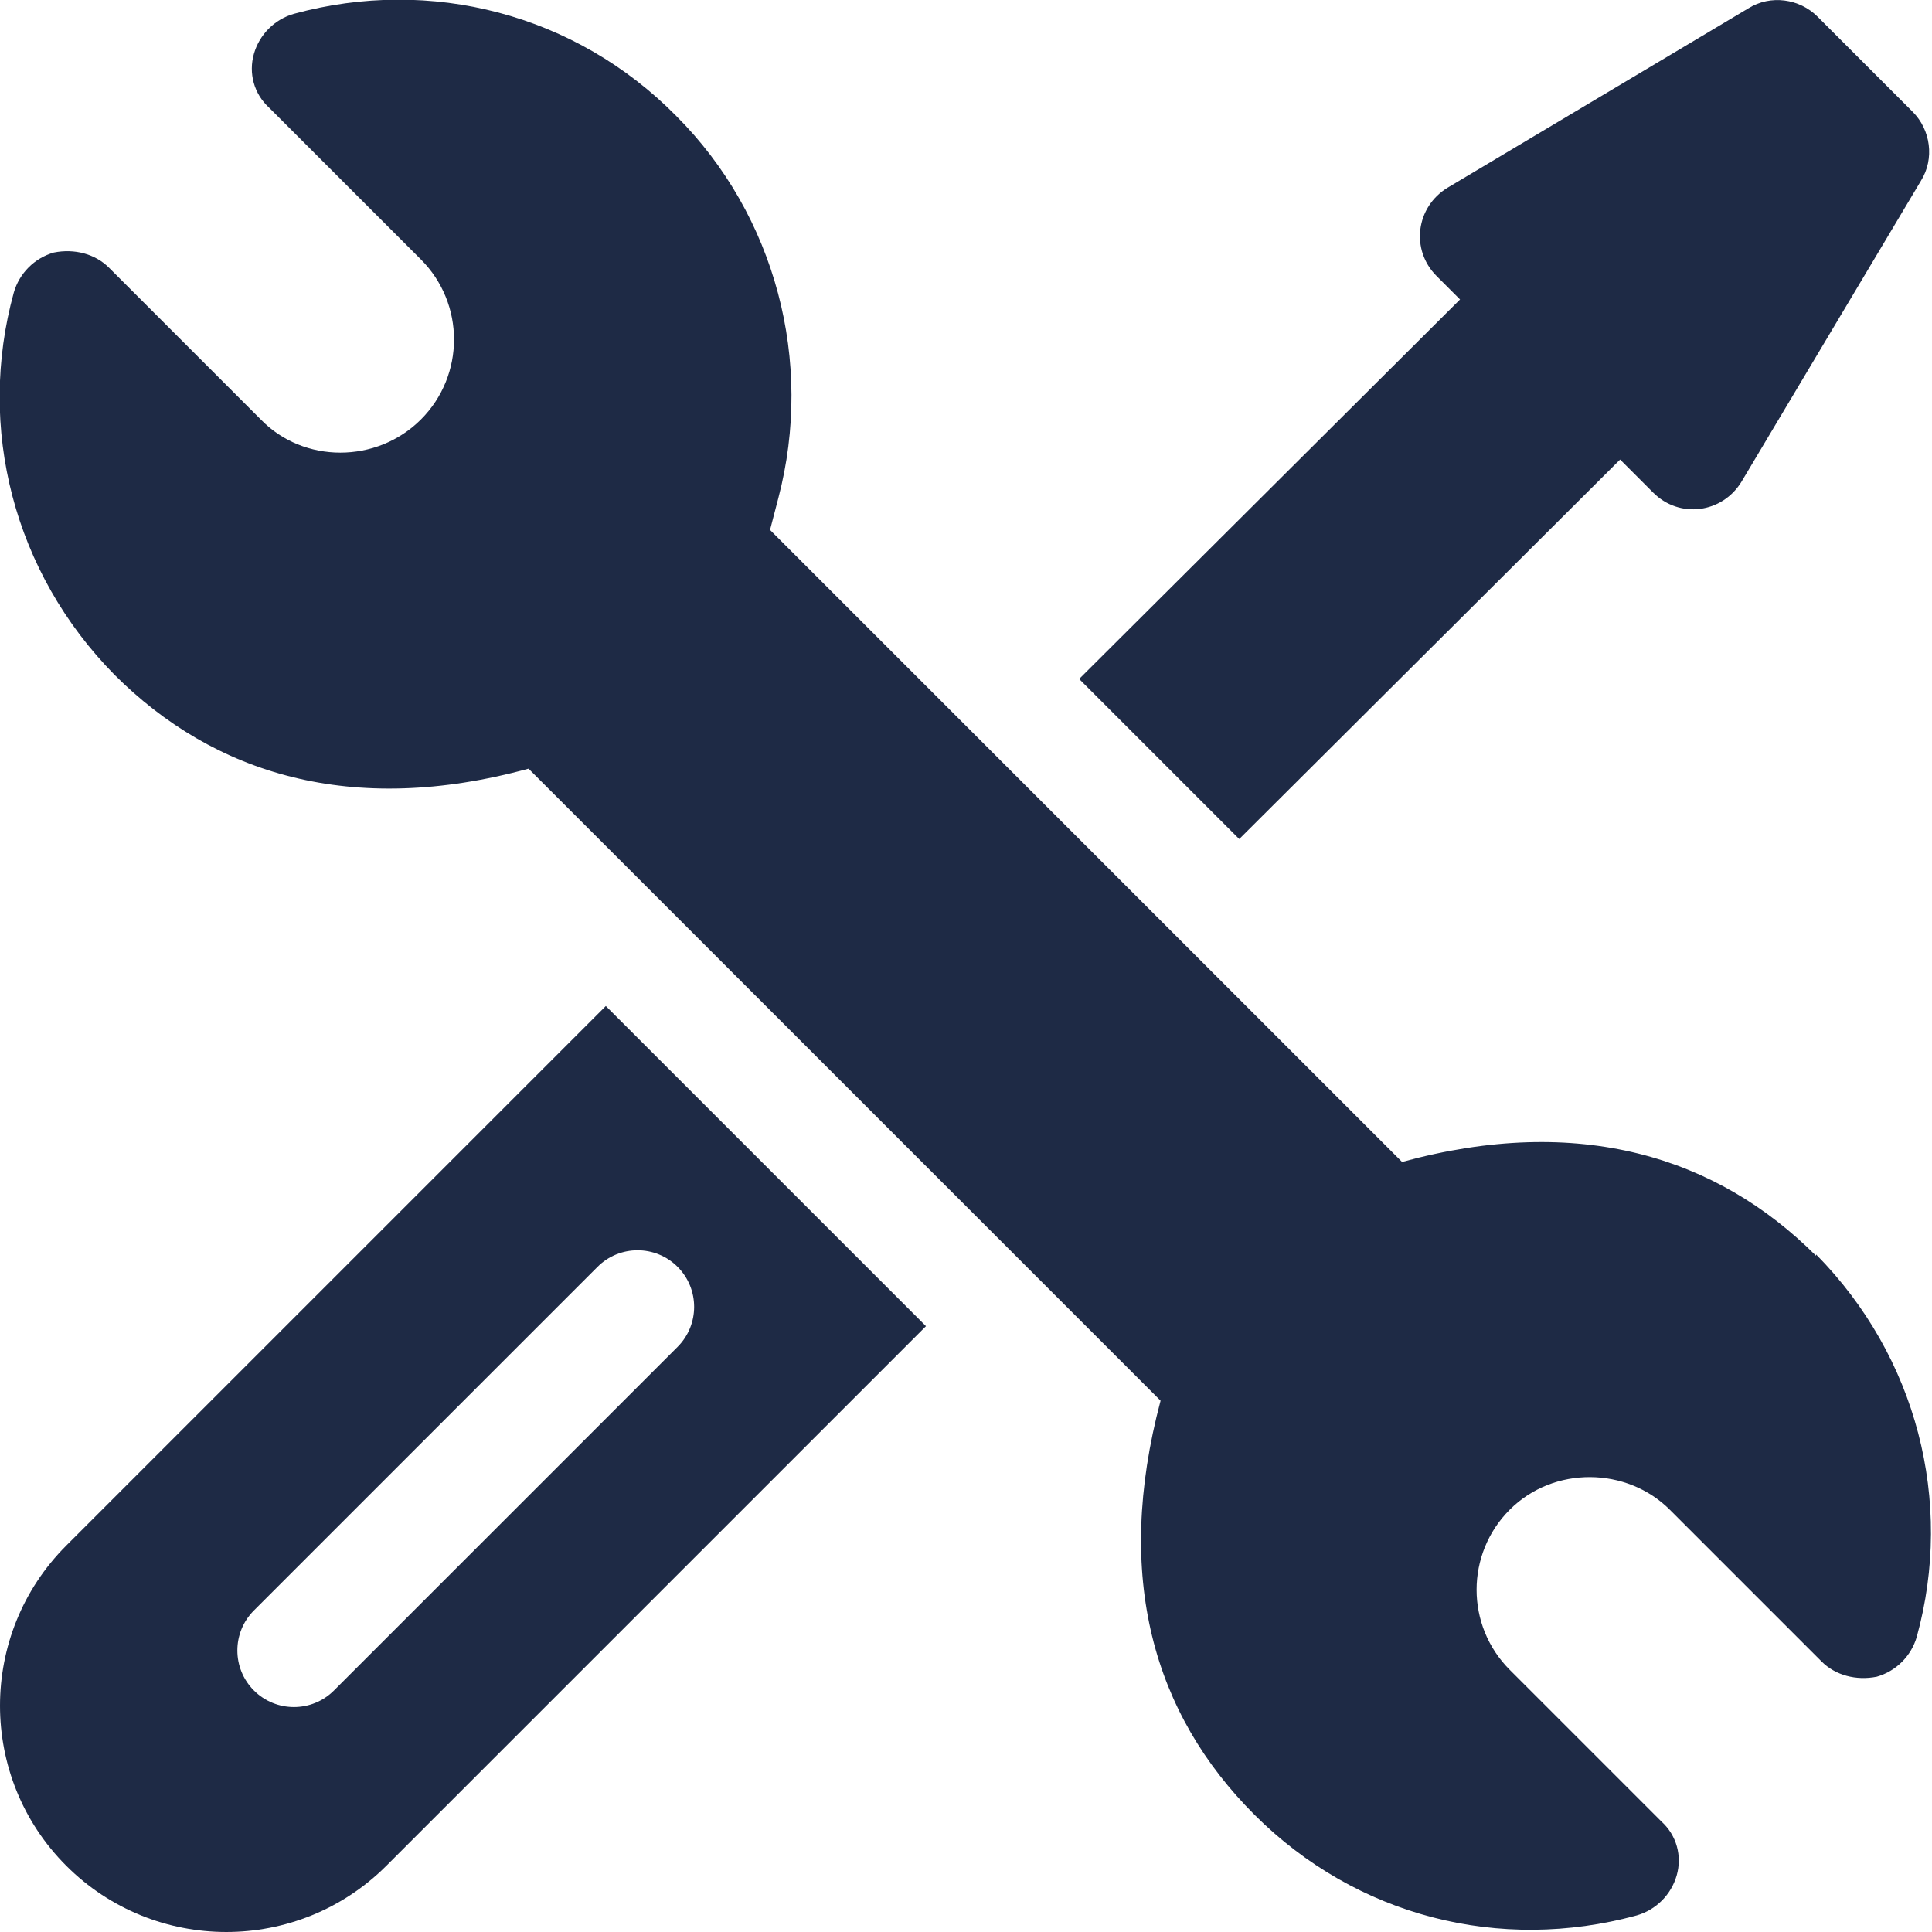 <?xml version="1.0" encoding="UTF-8"?>
<svg id="Layer_1" xmlns="http://www.w3.org/2000/svg" version="1.1" viewBox="0 0 140 140">
  <!-- Generator: Adobe Illustrator 29.0.0, SVG Export Plug-In . SVG Version: 2.1.0 Build 186)  -->
  <defs>
    <style>
      .st0 {
        fill: #1e2a45;
      }
    </style>
  </defs>
  <path class="st0" d="M131.6,91c-7.2-7.2-17.2-10.3-30-6.8l-45.8-45.8.6-2.3c2.6-9.9-.2-20.5-7.4-27.7C41.7,1,31.2-1.7,21.3,1c-1.4.4-2.5,1.5-2.9,2.9-.4,1.4,0,2.9,1.1,3.9l11,11c3.2,3.2,3.2,8.4,0,11.6-3.2,3.2-8.5,3.2-11.6,0l-11-11c-1-1-2.5-1.4-4-1.1-1.4.4-2.5,1.5-2.9,2.9-2.7,9.8,0,20.3,7.3,27.7,7.2,7.2,17.2,10.3,30,6.8l45.8,45.8c-3.4,12.8-.5,22.7,6.8,30,7.4,7.4,17.8,10,27.7,7.3,1.4-.4,2.5-1.5,2.9-2.9.4-1.4,0-2.9-1.1-3.9l-11-11c-3.2-3.2-3.2-8.4,0-11.6,3.2-3.2,8.5-3.1,11.6,0l11,11c1,1,2.5,1.4,4,1.1,1.4-.4,2.5-1.5,2.9-2.9,2.7-9.8,0-20.3-7.3-27.7Z"/>
  <path class="st0" d="M43.9,72.9L4.8,112c-6.4,6.4-6.4,16.8,0,23.2,6.4,6.4,16.8,6.4,23.2,0l39.1-39.1-23.2-23.2ZM24.2,122.5c-1.6,1.6-4.2,1.6-5.8,0-1.6-1.6-1.6-4.2,0-5.8l24.9-24.9c1.6-1.6,4.2-1.6,5.8,0,1.6,1.6,1.6,4.2,0,5.8l-24.9,24.9Z"/>
  <path class="st0" d="M138.8,8.3l-7.1-7.1c-1.3-1.3-3.4-1.6-5-.6l-21.8,13c-2.3,1.4-2.7,4.5-.8,6.4l1.7,1.7-27.6,27.5,11.6,11.6,27.6-27.5,2.4,2.4c1.9,1.9,5,1.5,6.4-.8l13-21.8c1-1.6.7-3.7-.6-5Z"/>
</svg>